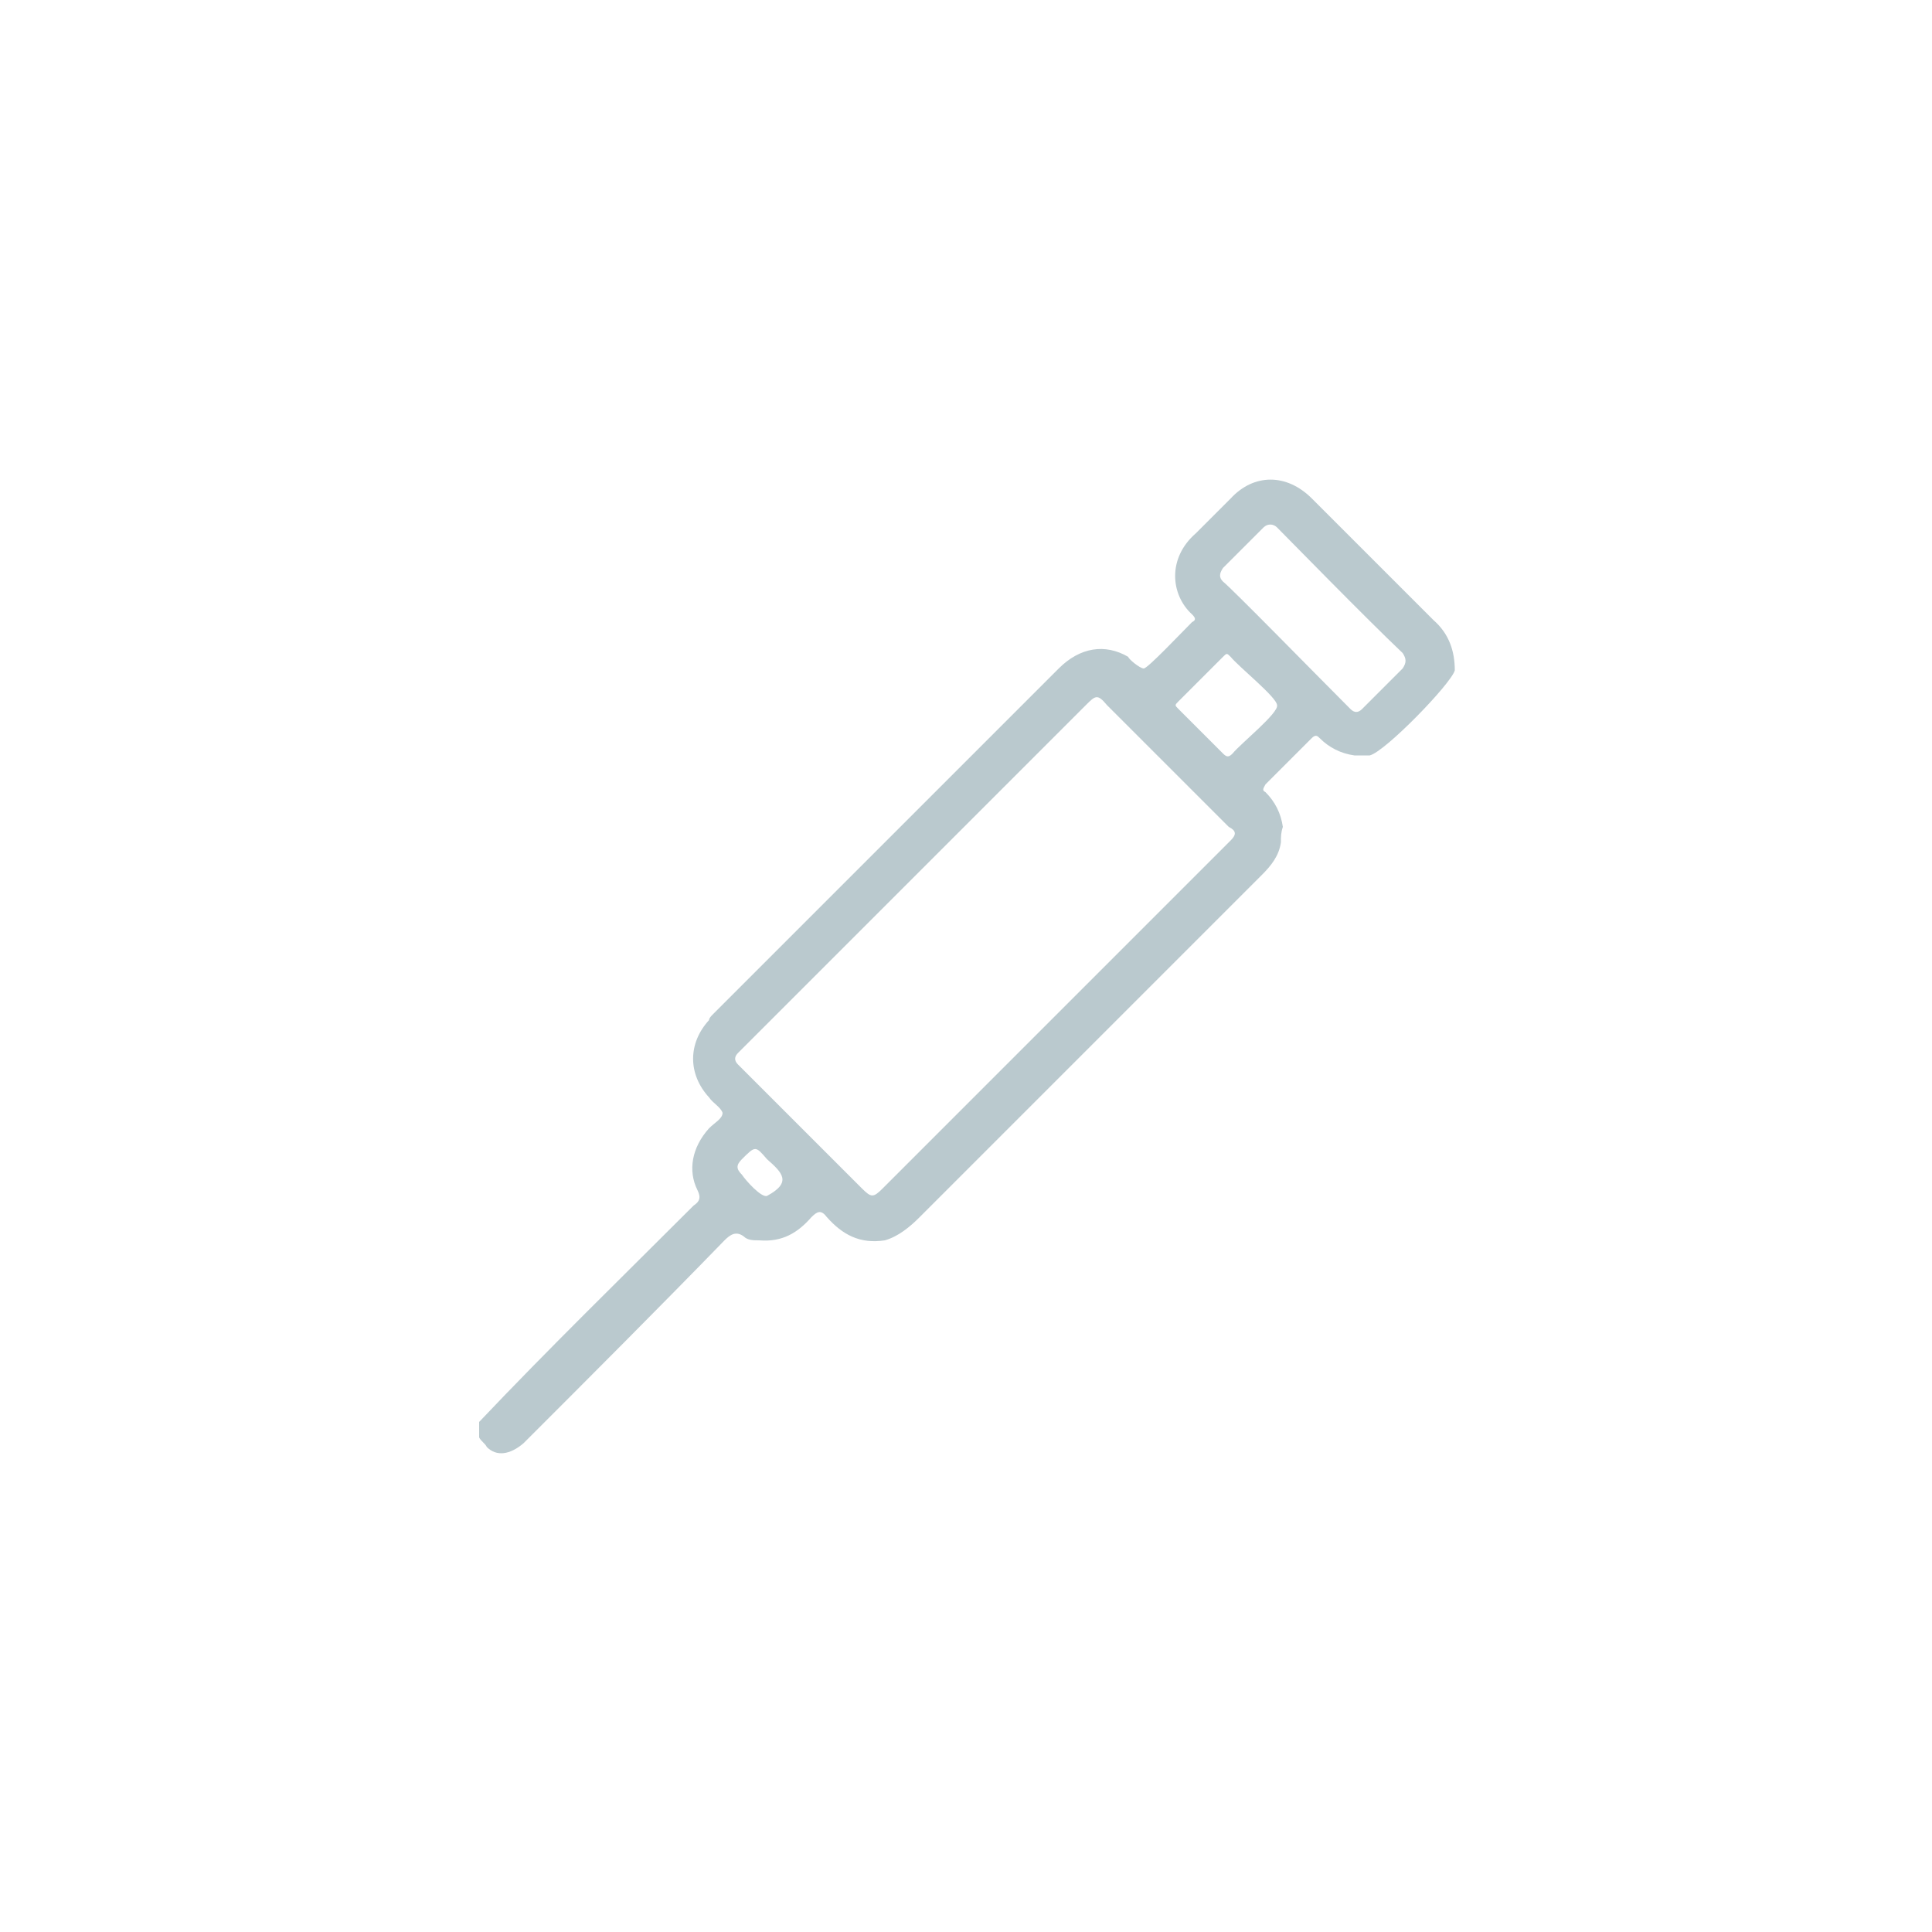 <svg xmlns="http://www.w3.org/2000/svg" viewBox="0 0 100 100"><path d="M74.2 32.1l-6.3-6.3c-1.3-1.3-3-1.3-4.2 0l-1.8 1.8c-1.5 1.3-1.3 3.2-.2 4.2.2.2.2.3 0 .4-.6.6-2.3 2.4-2.5 2.4s-.8-.5-.8-.6c-1.2-.7-2.5-.5-3.6.6L36.9 52.5c-.1.1-.2.2-.2.3-1.1 1.2-1.1 2.8 0 4 .2.3.6.5.7.8 0 .3-.4.5-.7.8-.9 1-1.1 2.2-.6 3.2.2.4.1.6-.2.8-3.7 3.7-7.5 7.4-11.1 11.2v.8c.1.2.3.3.4.5.5.5 1.2.4 1.9-.2 3.5-3.5 7-7 10.4-10.5.3-.3.6-.5 1-.2.2.2.5.2.8.2 1.2.1 2-.4 2.7-1.2.3-.3.5-.4.8 0 .8.9 1.7 1.4 3 1.2.7-.2 1.3-.7 1.8-1.2l17.7-17.7c.5-.5.9-1 1-1.7 0-.3 0-.5.1-.8-.1-.7-.4-1.3-.9-1.8-.2-.1-.1-.2 0-.4l2.4-2.4c.2-.2.3-.1.4 0 .5.5 1.1.8 1.8.9h.8c.8-.2 4.2-3.7 4.4-4.4 0-1-.3-1.9-1.1-2.6zM39.7 61.9c-.3.1-1.1-.8-1.3-1.1-.3-.3-.3-.5 0-.8.7-.7.7-.7 1.3 0 .8.7 1.3 1.2 0 1.9zm24-18.4l-18 18c-.5.5-.6.5-1.1 0l-6.4-6.4c-.2-.2-.2-.4 0-.6l18-18c.5-.5.6-.6 1.1 0l6.3 6.3c.4.2.4.4.1.7zm.1-4.5c-.2.2-.3.2-.5 0L61 36.7c-.2-.2-.2-.2 0-.4l2.3-2.3c.2-.2.2-.2.4 0 .4.5 2.4 2.1 2.4 2.5.1.4-1.9 2-2.3 2.5zm8.8-4.4l-2.1 2.1c-.2.2-.4.2-.6 0-1.8-1.8-6.1-6.2-6.6-6.6-.2-.2-.2-.4 0-.7l2.1-2.1c.2-.2.5-.2.7 0 .4.4 4.7 4.8 6.5 6.5.2.3.2.5 0 .8z" fill="#bac9ce"/></svg>